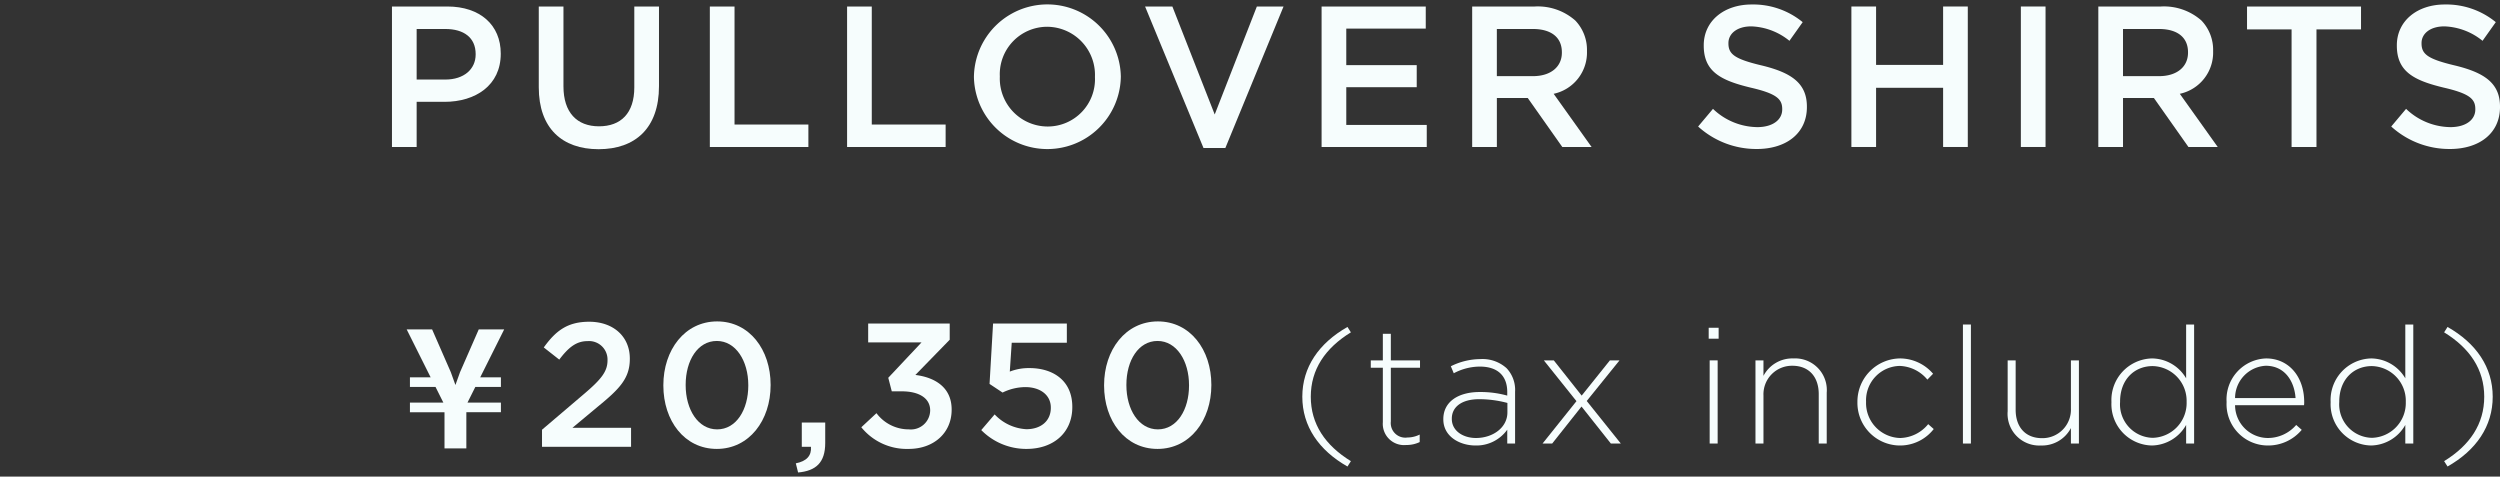<svg xmlns="http://www.w3.org/2000/svg" width="299" height="57" viewBox="0 0 299 57"><rect x="0" y="0" width="299" height="57" fill="#333333" stroke="none"/><defs><style>.a{fill:#f6fdfd;}</style></defs><path class="a" d="M46.879.778h6.625c3.937,0,6.385,2.232,6.385,5.616v.048c0,3.769-3.024,5.737-6.721,5.737H49.831v5.4H46.879Zm6.385,8.736c2.232,0,3.624-1.248,3.624-3V6.467c0-1.968-1.416-3-3.624-3H49.831V9.514Z"/><path class="a" d="M64.438,10.451V.778H67.39v9.553c0,3.12,1.608,4.776,4.248,4.776,2.616,0,4.225-1.56,4.225-4.656V.778h2.952v9.529c0,5.016-2.832,7.537-7.225,7.537C67.222,17.843,64.438,15.323,64.438,10.451Z"/><path class="a" d="M84.897.778H87.85V14.891h8.833v2.688H84.897Z"/><path class="a" d="M101.312.778h2.952V14.891h8.833v2.688H101.312Z"/><path class="a" d="M116.482,9.227V9.178a8.786,8.786,0,0,1,17.569-.048v.048a8.786,8.786,0,0,1-17.569.048Zm14.474,0V9.178a5.757,5.757,0,0,0-5.713-5.977,5.677,5.677,0,0,0-5.664,5.929v.048a5.736,5.736,0,0,0,5.712,5.953A5.657,5.657,0,0,0,130.956,9.227Z"/><path class="a" d="M136.951.778h3.265L145.28,13.691,150.32.778h3.192L146.553,17.7h-2.616Z"/><path class="a" d="M158.062.778H170.52v2.64h-9.505V7.786H169.44v2.64h-8.425v4.513h9.625v2.64H158.062Z"/><path class="a" d="M176.072.778h7.488a6.769,6.769,0,0,1,4.849,1.68,5.075,5.075,0,0,1,1.393,3.624V6.13a5.046,5.046,0,0,1-3.984,5.089l4.536,6.36H186.85l-4.129-5.856h-3.696v5.856h-2.952Zm7.272,8.329c2.112,0,3.456-1.104,3.456-2.808V6.25c0-1.8-1.296-2.784-3.48-2.784h-4.297V9.107Z"/><path class="a" d="M203.096,15.131l1.776-2.112a7.78,7.78,0,0,0,5.304,2.185c1.824,0,2.977-.864,2.977-2.112v-.048c0-1.2-.672-1.848-3.792-2.568-3.576-.864-5.593-1.921-5.593-5.017V5.41c0-2.88,2.4-4.873,5.736-4.873A9.313,9.313,0,0,1,215.601,2.65l-1.584,2.232a7.633,7.633,0,0,0-4.561-1.728c-1.729,0-2.736.888-2.736,1.992v.048c0,1.296.769,1.873,4.009,2.641,3.552.864,5.376,2.136,5.376,4.92v.048c0,3.144-2.472,5.017-6,5.017A10.348,10.348,0,0,1,203.096,15.131Z"/><path class="a" d="M221.427.778h2.952V7.763h8.017V.778h2.952V17.579h-2.952V10.499h-8.017v7.08h-2.952Z"/><path class="a" d="M241.695.778h2.952V17.579h-2.952Z"/><path class="a" d="M250.959.778h7.488a6.769,6.769,0,0,1,4.849,1.68,5.075,5.075,0,0,1,1.393,3.624V6.13a5.046,5.046,0,0,1-3.984,5.089l4.536,6.36h-3.504l-4.129-5.856h-3.696v5.856H250.959Zm7.272,8.329c2.112,0,3.456-1.104,3.456-2.808V6.25c0-1.8-1.296-2.784-3.479-2.784h-4.297V9.107Z"/><path class="a" d="M274.073,3.514h-5.328V.778h13.633V3.514H277.05V17.579h-2.977Z"/><path class="a" d="M285.991,15.131l1.776-2.112a7.78,7.78,0,0,0,5.304,2.185c1.824,0,2.977-.864,2.977-2.112v-.048c0-1.2-.672-1.848-3.792-2.568-3.576-.864-5.593-1.921-5.593-5.017V5.41c0-2.88,2.4-4.873,5.736-4.873A9.313,9.313,0,0,1,298.496,2.65l-1.584,2.232a7.633,7.633,0,0,0-4.56-1.728c-1.729,0-2.736.888-2.736,1.992v.048c0,1.296.769,1.873,4.009,2.641,3.552.864,5.376,2.136,5.376,4.92v.048c0,3.144-2.472,5.017-6,5.017A10.348,10.348,0,0,1,285.991,15.131Z"/><path class="a" d="M59.909,45.13v1.15H56.848l-.936,1.872h3.997v1.15H55.775v4.329H53.162V49.303H49.028v-1.15h3.998L52.09,46.281H49.028V45.13h2.477l-2.866-5.733h3.042l2.242,5.128.546,1.521.546-1.521,2.243-5.128H60.3L57.433,45.13Z"/><path class="a" d="M64.825,51.394,69.9,47.075c2.022-1.727,2.759-2.654,2.759-3.982a2.211,2.211,0,0,0-2.38-2.296c-1.348,0-2.274.737-3.391,2.212l-1.853-1.454c1.411-1.959,2.801-3.075,5.434-3.075,2.884,0,4.858,1.769,4.858,4.402v.042c0,2.317-1.219,3.582-3.827,5.709l-3.032,2.528h7.007v2.275h-10.65Z"/><path class="a" d="M79.337,46.108v-.042c0-4.213,2.563-7.625,6.436-7.625,3.85,0,6.393,3.37,6.393,7.582v.042c0,4.212-2.563,7.625-6.434,7.625S79.337,50.321,79.337,46.108Zm10.159,0v-.042c0-2.907-1.493-5.287-3.766-5.287s-3.725,2.317-3.725,5.245v.042c0,2.907,1.473,5.287,3.767,5.287S89.496,48.994,89.496,46.108Z"/><path class="a" d="M95.179,55.415c1.284-.253,1.895-.906,1.812-1.98H95.894V50.532h2.802v2.461c0,2.337-1.116,3.327-3.244,3.516Z"/><path class="a" d="M103.013,51.1l1.812-1.685a4.808,4.808,0,0,0,3.875,1.937,2.307,2.307,0,0,0,2.548-2.232v-.042c0-1.453-1.326-2.274-3.391-2.274h-1.2l-.421-1.621,3.98-4.233H103.834V38.694h9.751v1.939l-4.106,4.212c2.232.274,4.338,1.411,4.338,4.128v.042c0,2.717-2.085,4.675-5.159,4.675A6.991,6.991,0,0,1,103.013,51.1Z"/><path class="a" d="M117.359,51.438l1.601-1.875a5.625,5.625,0,0,0,3.791,1.77c1.768,0,2.927-1.011,2.927-2.549V48.741c0-1.496-1.264-2.444-3.054-2.444a6.291,6.291,0,0,0-2.716.653L118.35,45.918l.421-7.223h8.824v2.295h-6.592l-.231,3.453a6.259,6.259,0,0,1,2.337-.421c2.864,0,5.139,1.517,5.139,4.635v.042c0,3.013-2.211,4.991-5.476,4.991A7.557,7.557,0,0,1,117.359,51.438Z"/><path class="a" d="M132.048,46.108v-.042c0-4.213,2.564-7.625,6.436-7.625,3.851,0,6.394,3.37,6.394,7.582v.042c0,4.212-2.564,7.625-6.436,7.625S132.048,50.321,132.048,46.108Zm10.16,0v-.042c0-2.907-1.494-5.287-3.767-5.287s-3.725,2.317-3.725,5.245v.042c0,2.907,1.474,5.287,3.767,5.287S142.208,48.994,142.208,46.108Z"/><path class="a" d="M155.757,47.45c0-3.53,1.97-6.396,5.401-8.346l.409.644c-3.081,1.892-4.797,4.446-4.797,7.703s1.716,5.811,4.797,7.703l-.409.643C157.727,53.846,155.757,50.98,155.757,47.45Z"/><path class="a" d="M165.388,50.492V43.979h-1.442v-.877h1.442V39.923h.956v3.179h3.49v.877h-3.49v6.416a1.745,1.745,0,0,0,1.989,1.93,3.324,3.324,0,0,0,1.462-.351v.897a3.65,3.65,0,0,1-1.618.351A2.543,2.543,0,0,1,165.388,50.492Z"/><path class="a" d="M172.622,50.161v-.039c0-2.067,1.775-3.237,4.349-3.237a11.97,11.97,0,0,1,3.296.429V46.885c0-2.009-1.228-3.042-3.276-3.042a6.663,6.663,0,0,0-3.12.8l-.351-.838a7.987,7.987,0,0,1,3.529-.858,4.297,4.297,0,0,1,3.14,1.092,3.776,3.776,0,0,1,1.015,2.808v6.201h-.936V51.389a4.523,4.523,0,0,1-3.803,1.892C174.611,53.281,172.622,52.228,172.622,50.161Zm7.664-.838V48.192a13.166,13.166,0,0,0-3.373-.449c-2.107,0-3.276.936-3.276,2.321v.039c0,1.443,1.365,2.282,2.886,2.282C178.551,52.384,180.286,51.136,180.286,49.322Z"/><path class="a" d="M189.169,47.314l3.374-4.212h1.15l-3.92,4.856,4.076,5.09h-1.19l-3.51-4.427-3.51,4.427h-1.15l4.056-5.07-3.9-4.875h1.19Z"/><path class="a" d="M204.359,39.201h1.189v1.307h-1.189Zm.117,3.9h.955v9.945h-.955Z"/><path class="a" d="M209.954,43.102h.956v1.853a3.894,3.894,0,0,1,3.588-2.086,3.787,3.787,0,0,1,3.978,4.095v6.085h-.955V47.138c0-2.048-1.15-3.393-3.159-3.393a3.409,3.409,0,0,0-3.451,3.549v5.753h-.956Z"/><path class="a" d="M222.148,48.114v-.039a5.165,5.165,0,0,1,5.07-5.207,5.222,5.222,0,0,1,3.978,1.833l-.683.702a4.481,4.481,0,0,0-3.315-1.638,4.109,4.109,0,0,0-4.017,4.271v.039a4.182,4.182,0,0,0,4.095,4.31,4.445,4.445,0,0,0,3.335-1.658l.663.586a5.101,5.101,0,0,1-9.127-3.198Z"/><path class="a" d="M234.766,38.812h.955V53.047h-.955Z"/><path class="a" d="M240.116,49.186v-6.084h.956v5.909c0,2.047,1.15,3.393,3.159,3.393a3.409,3.409,0,0,0,3.451-3.549V43.102h.956v9.945h-.956V51.195a3.894,3.894,0,0,1-3.588,2.086A3.788,3.788,0,0,1,240.116,49.186Z"/><path class="a" d="M252.529,48.114v-.039a4.974,4.974,0,0,1,4.836-5.207,4.784,4.784,0,0,1,4.096,2.379v-6.435h.955V53.047h-.955V50.824a4.803,4.803,0,0,1-4.096,2.457A4.939,4.939,0,0,1,252.529,48.114Zm8.99-.02v-.039a4.153,4.153,0,0,0-4.057-4.271c-2.164,0-3.9,1.58-3.9,4.251v.039a4.002,4.002,0,0,0,3.9,4.29A4.165,4.165,0,0,0,261.52,48.094Z"/><path class="a" d="M266.299,48.094v-.039a4.902,4.902,0,0,1,4.72-5.187c2.788,0,4.562,2.262,4.562,5.207a2.478,2.478,0,0,1-.02.39h-8.248a3.942,3.942,0,0,0,3.899,3.919,4.468,4.468,0,0,0,3.413-1.56l.663.585a5.23,5.23,0,0,1-4.115,1.872A4.942,4.942,0,0,1,266.299,48.094Zm8.249-.488c-.137-2.008-1.287-3.861-3.568-3.861a3.874,3.874,0,0,0-3.666,3.861Z"/><path class="a" d="M278.743,48.114v-.039a4.974,4.974,0,0,1,4.836-5.207,4.784,4.784,0,0,1,4.096,2.379v-6.435h.955V53.047h-.955V50.824a4.803,4.803,0,0,1-4.096,2.457A4.939,4.939,0,0,1,278.743,48.114Zm8.99-.02v-.039a4.153,4.153,0,0,0-4.057-4.271c-2.164,0-3.9,1.58-3.9,4.251v.039a4.002,4.002,0,0,0,3.9,4.29A4.165,4.165,0,0,0,287.733,48.094Z"/><path class="a" d="M292.317,55.153c3.081-1.892,4.797-4.446,4.797-7.703s-1.716-5.811-4.797-7.703l.409-.644c3.433,1.95,5.402,4.816,5.402,8.346s-1.97,6.396-5.402,8.346Z"/></svg>